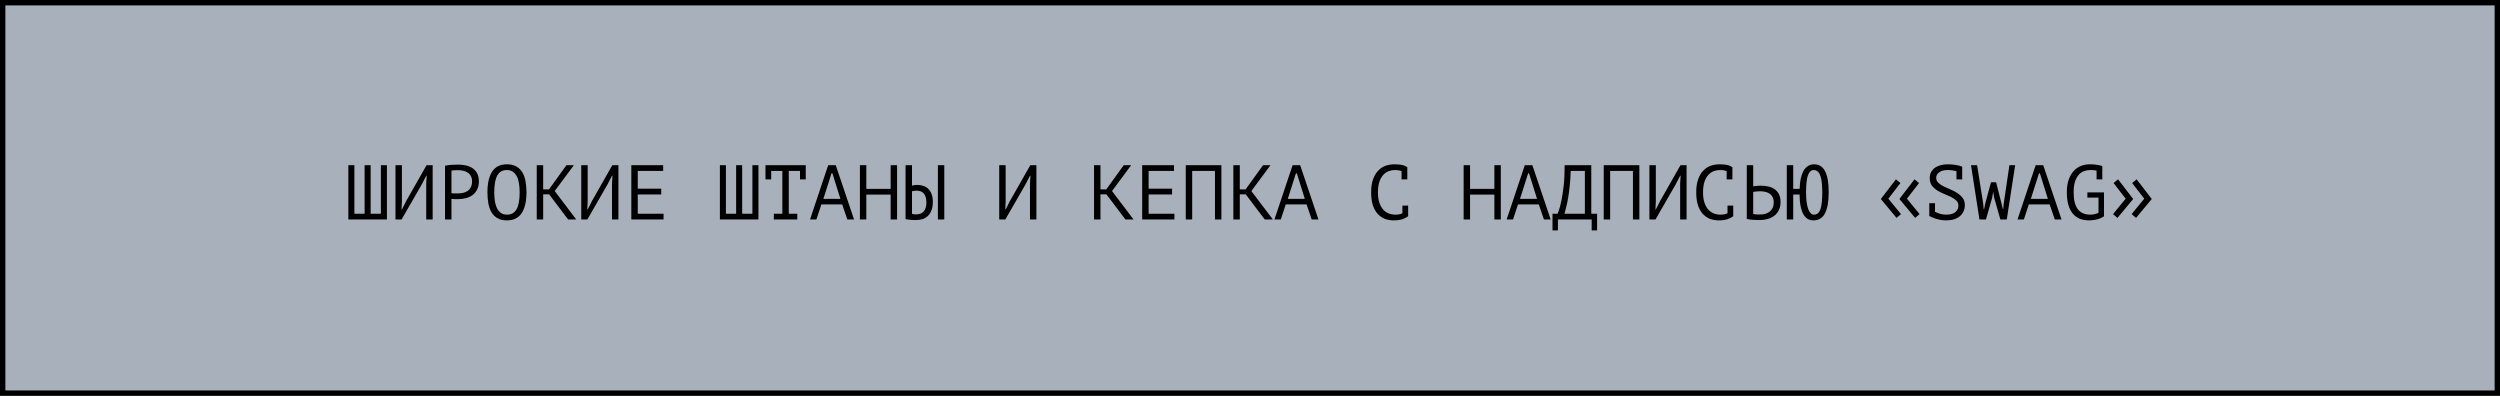 <?xml version="1.0" encoding="UTF-8"?> <svg xmlns="http://www.w3.org/2000/svg" width="581" height="92" viewBox="0 0 581 92" fill="none"><rect x="0.625" y="0.625" width="579.751" height="90.751" fill="#A8B1BB" stroke="black" stroke-width="1.249"></rect><path d="M80.955 51V38.4H82.359V49.668H84.735V38.4H86.139V49.668H88.515V38.4H89.919V51H80.955ZM99.056 42.648L99.164 40.848H99.056L98.012 42.864L93.332 51H91.91V38.4H93.404V46.86L93.314 48.642H93.422L94.448 46.626L99.128 38.4H100.55V51H99.056V42.648ZM103.423 38.526C103.879 38.418 104.371 38.346 104.899 38.31C105.427 38.274 105.949 38.256 106.465 38.256C107.017 38.256 107.575 38.31 108.139 38.418C108.715 38.526 109.237 38.724 109.705 39.012C110.173 39.3 110.551 39.696 110.839 40.2C111.139 40.704 111.289 41.346 111.289 42.126C111.289 42.894 111.151 43.542 110.875 44.07C110.599 44.598 110.233 45.03 109.777 45.366C109.321 45.69 108.799 45.924 108.211 46.068C107.623 46.212 107.017 46.284 106.393 46.284C106.333 46.284 106.231 46.284 106.087 46.284C105.955 46.284 105.811 46.284 105.655 46.284C105.511 46.272 105.367 46.26 105.223 46.248C105.079 46.236 104.977 46.224 104.917 46.212V51H103.423V38.526ZM106.501 39.552C106.189 39.552 105.889 39.558 105.601 39.57C105.313 39.582 105.085 39.612 104.917 39.66V44.88C104.977 44.904 105.073 44.922 105.205 44.934C105.337 44.934 105.475 44.94 105.619 44.952C105.763 44.952 105.901 44.952 106.033 44.952C106.165 44.952 106.261 44.952 106.321 44.952C106.729 44.952 107.131 44.916 107.527 44.844C107.935 44.76 108.301 44.616 108.625 44.412C108.949 44.208 109.207 43.92 109.399 43.548C109.603 43.176 109.705 42.702 109.705 42.126C109.705 41.634 109.609 41.226 109.417 40.902C109.237 40.566 108.991 40.302 108.679 40.11C108.379 39.906 108.037 39.762 107.653 39.678C107.269 39.594 106.885 39.552 106.501 39.552ZM113.28 44.7C113.28 42.612 113.646 41.004 114.378 39.876C115.122 38.748 116.262 38.184 117.798 38.184C118.638 38.184 119.346 38.34 119.922 38.652C120.51 38.964 120.984 39.408 121.344 39.984C121.704 40.548 121.962 41.232 122.118 42.036C122.274 42.828 122.352 43.716 122.352 44.7C122.352 46.788 121.98 48.396 121.236 49.524C120.504 50.652 119.358 51.216 117.798 51.216C116.97 51.216 116.268 51.06 115.692 50.748C115.116 50.436 114.648 49.998 114.288 49.434C113.928 48.858 113.67 48.174 113.514 47.382C113.358 46.578 113.28 45.684 113.28 44.7ZM114.864 44.7C114.864 45.396 114.906 46.056 114.99 46.68C115.086 47.304 115.248 47.856 115.476 48.336C115.704 48.804 116.004 49.182 116.376 49.47C116.748 49.746 117.222 49.884 117.798 49.884C118.83 49.884 119.58 49.464 120.048 48.624C120.528 47.784 120.768 46.476 120.768 44.7C120.768 44.016 120.72 43.362 120.624 42.738C120.54 42.102 120.384 41.55 120.156 41.082C119.928 40.602 119.622 40.224 119.238 39.948C118.854 39.66 118.374 39.516 117.798 39.516C116.778 39.516 116.034 39.942 115.566 40.794C115.098 41.634 114.864 42.936 114.864 44.7ZM127.619 45.168H126.233V51H124.739V38.4H126.233V44.016H127.583L131.633 38.4H133.361L128.915 44.394L133.919 51H132.029L127.619 45.168ZM142.228 42.648L142.336 40.848H142.228L141.184 42.864L136.504 51H135.082V38.4H136.576V46.86L136.486 48.642H136.594L137.62 46.626L142.3 38.4H143.722V51H142.228V42.648ZM146.721 38.4H154.119V39.732H148.215V43.854H153.669V45.186H148.215V49.668H154.209V51H146.721V38.4ZM167.299 51V38.4H168.703V49.668H171.079V38.4H172.483V49.668H174.859V38.4H176.263V51H167.299ZM177.894 38.4H187.254V41.694H185.922V39.732H183.312V49.668H185.292V51H179.838V49.668H181.818V39.732H179.226V41.694H177.894V38.4ZM195.725 47.508H190.883L189.731 51H188.255L192.467 38.4H194.231L198.479 51H196.913L195.725 47.508ZM191.351 46.212H195.311L193.457 40.29H193.241L191.351 46.212ZM206.986 45.222H201.334V51H199.84V38.4H201.334V43.89H206.986V38.4H208.48V51H206.986V45.222ZM217.959 38.4H219.453V51H217.959V38.4ZM210.453 38.4H211.947V43.134C212.031 43.11 212.181 43.08 212.397 43.044C212.613 42.996 212.859 42.972 213.135 42.972C213.579 42.972 214.017 43.032 214.449 43.152C214.881 43.272 215.271 43.482 215.619 43.782C215.967 44.082 216.249 44.49 216.465 45.006C216.681 45.51 216.789 46.146 216.789 46.914C216.789 47.658 216.693 48.294 216.501 48.822C216.309 49.35 216.039 49.788 215.691 50.136C215.343 50.484 214.923 50.742 214.431 50.91C213.939 51.066 213.399 51.144 212.811 51.144C212.655 51.144 212.475 51.138 212.271 51.126C212.067 51.126 211.857 51.114 211.641 51.09C211.425 51.078 211.209 51.054 210.993 51.018C210.789 50.994 210.609 50.958 210.453 50.91V38.4ZM212.919 49.812C213.267 49.812 213.585 49.764 213.873 49.668C214.173 49.56 214.425 49.398 214.629 49.182C214.845 48.954 215.007 48.666 215.115 48.318C215.235 47.97 215.295 47.544 215.295 47.04C215.295 46.5 215.229 46.056 215.097 45.708C214.977 45.348 214.809 45.066 214.593 44.862C214.389 44.646 214.143 44.502 213.855 44.43C213.579 44.346 213.285 44.304 212.973 44.304C212.769 44.304 212.565 44.322 212.361 44.358C212.157 44.382 212.019 44.418 211.947 44.466V49.686C212.043 49.734 212.181 49.77 212.361 49.794C212.541 49.806 212.727 49.812 212.919 49.812ZM239.365 42.648L239.473 40.848H239.365L238.321 42.864L233.641 51H232.219V38.4H233.713V46.86L233.623 48.642H233.731L234.757 46.626L239.437 38.4H240.859V51H239.365V42.648ZM257.135 45.168H255.749V51H254.255V38.4H255.749V44.016H257.099L261.149 38.4H262.877L258.431 44.394L263.435 51H261.545L257.135 45.168ZM265.444 38.4H272.842V39.732H266.938V43.854H272.392V45.186H266.938V49.668H272.932V51H265.444V38.4ZM282.357 39.732H277.065V51H275.571V38.4H283.851V51H282.357V39.732ZM289.514 45.168H288.128V51H286.634V38.4H288.128V44.016H289.478L293.528 38.4H295.256L290.81 44.394L295.814 51H293.924L289.514 45.168ZM303.654 47.508H298.812L297.66 51H296.184L300.396 38.4H302.16L306.408 51H304.842L303.654 47.508ZM299.28 46.212H303.24L301.386 40.29H301.17L299.28 46.212ZM325.726 39.768C325.522 39.684 325.294 39.624 325.042 39.588C324.802 39.54 324.508 39.516 324.16 39.516C323.668 39.516 323.182 39.606 322.702 39.786C322.234 39.966 321.814 40.26 321.442 40.668C321.082 41.076 320.788 41.61 320.56 42.27C320.344 42.93 320.236 43.74 320.236 44.7C320.236 45.564 320.332 46.32 320.524 46.968C320.728 47.616 321.004 48.156 321.352 48.588C321.712 49.02 322.138 49.344 322.63 49.56C323.134 49.776 323.692 49.884 324.304 49.884C324.616 49.884 324.904 49.86 325.168 49.812C325.444 49.752 325.696 49.674 325.924 49.578V47.778H327.256V50.208L327.274 50.244C326.914 50.52 326.458 50.754 325.906 50.946C325.354 51.126 324.682 51.216 323.89 51.216C323.134 51.216 322.432 51.09 321.784 50.838C321.148 50.574 320.596 50.178 320.128 49.65C319.66 49.122 319.294 48.45 319.03 47.634C318.778 46.806 318.652 45.828 318.652 44.7C318.652 43.524 318.796 42.528 319.084 41.712C319.372 40.884 319.762 40.212 320.254 39.696C320.746 39.168 321.316 38.784 321.964 38.544C322.624 38.304 323.326 38.184 324.07 38.184C324.478 38.184 324.832 38.202 325.132 38.238C325.432 38.262 325.696 38.304 325.924 38.364C326.152 38.412 326.35 38.478 326.518 38.562C326.698 38.646 326.872 38.742 327.04 38.85H327.058V41.694H325.726V39.768ZM347.294 45.222H341.642V51H340.148V38.4H341.642V43.89H347.294V38.4H348.788V51H347.294V45.222ZM357.619 47.508H352.777L351.625 51H350.149L354.361 38.4H356.125L360.373 51H358.807L357.619 47.508ZM353.245 46.212H357.205L355.351 40.29H355.135L353.245 46.212ZM371.166 53.538H369.906V51H362.058V53.538H360.798V49.668H362.004C362.052 49.524 362.16 49.206 362.328 48.714C362.508 48.222 362.688 47.526 362.868 46.626C363.06 45.726 363.234 44.598 363.39 43.242C363.546 41.886 363.624 40.272 363.624 38.4H369.816V49.668H371.166V53.538ZM368.322 49.668V39.732H365.028C364.992 41.052 364.914 42.24 364.794 43.296C364.686 44.352 364.56 45.288 364.416 46.104C364.272 46.92 364.122 47.622 363.966 48.21C363.822 48.798 363.696 49.284 363.588 49.668H368.322ZM379.493 39.732H374.201V51H372.707V38.4H380.987V51H379.493V39.732ZM390.466 42.648L390.574 40.848H390.466L389.422 42.864L384.742 51H383.32V38.4H384.814V46.86L384.724 48.642H384.832L385.858 46.626L390.538 38.4H391.96V51H390.466V42.648ZM401.277 39.768C401.073 39.684 400.845 39.624 400.593 39.588C400.353 39.54 400.059 39.516 399.711 39.516C399.219 39.516 398.733 39.606 398.253 39.786C397.785 39.966 397.365 40.26 396.993 40.668C396.633 41.076 396.339 41.61 396.111 42.27C395.895 42.93 395.787 43.74 395.787 44.7C395.787 45.564 395.883 46.32 396.075 46.968C396.279 47.616 396.555 48.156 396.903 48.588C397.263 49.02 397.689 49.344 398.181 49.56C398.685 49.776 399.243 49.884 399.855 49.884C400.167 49.884 400.455 49.86 400.719 49.812C400.995 49.752 401.247 49.674 401.475 49.578V47.778H402.807V50.208L402.825 50.244C402.465 50.52 402.009 50.754 401.457 50.946C400.905 51.126 400.233 51.216 399.441 51.216C398.685 51.216 397.983 51.09 397.335 50.838C396.699 50.574 396.147 50.178 395.679 49.65C395.211 49.122 394.845 48.45 394.581 47.634C394.329 46.806 394.203 45.828 394.203 44.7C394.203 43.524 394.347 42.528 394.635 41.712C394.923 40.884 395.313 40.212 395.805 39.696C396.297 39.168 396.867 38.784 397.515 38.544C398.175 38.304 398.877 38.184 399.621 38.184C400.029 38.184 400.383 38.202 400.683 38.238C400.983 38.262 401.247 38.304 401.475 38.364C401.703 38.412 401.901 38.478 402.069 38.562C402.249 38.646 402.423 38.742 402.591 38.85H402.609V41.694H401.277V39.768ZM405.95 38.4H407.444V43.296C407.504 43.284 407.606 43.272 407.75 43.26C407.894 43.236 408.05 43.218 408.218 43.206C408.386 43.194 408.56 43.182 408.74 43.17C408.92 43.158 409.082 43.152 409.226 43.152C409.802 43.152 410.36 43.212 410.9 43.332C411.452 43.44 411.938 43.638 412.358 43.926C412.79 44.214 413.138 44.604 413.402 45.096C413.666 45.576 413.798 46.188 413.798 46.932C413.798 47.652 413.672 48.276 413.42 48.804C413.168 49.332 412.82 49.77 412.376 50.118C411.932 50.466 411.41 50.724 410.81 50.892C410.222 51.06 409.58 51.144 408.884 51.144C408.716 51.144 408.512 51.138 408.272 51.126C408.032 51.126 407.774 51.114 407.498 51.09C407.234 51.078 406.964 51.054 406.688 51.018C406.424 50.982 406.178 50.934 405.95 50.874V38.4ZM409.082 49.848C409.514 49.848 409.916 49.794 410.288 49.686C410.672 49.566 411.008 49.392 411.296 49.164C411.584 48.924 411.806 48.63 411.962 48.282C412.13 47.922 412.214 47.508 412.214 47.04C412.214 46.536 412.124 46.116 411.944 45.78C411.764 45.444 411.524 45.18 411.224 44.988C410.936 44.784 410.6 44.646 410.216 44.574C409.832 44.49 409.436 44.448 409.028 44.448C408.92 44.448 408.788 44.454 408.632 44.466C408.476 44.478 408.32 44.49 408.164 44.502C408.008 44.514 407.864 44.532 407.732 44.556C407.6 44.58 407.504 44.598 407.444 44.61V49.74C407.612 49.776 407.852 49.806 408.164 49.83C408.476 49.842 408.782 49.848 409.082 49.848ZM416.743 43.89H418.237C418.261 43.05 418.339 42.282 418.471 41.586C418.615 40.89 418.819 40.29 419.083 39.786C419.359 39.282 419.707 38.892 420.127 38.616C420.547 38.328 421.045 38.184 421.621 38.184C422.233 38.184 422.749 38.334 423.169 38.634C423.601 38.934 423.949 39.366 424.213 39.93C424.489 40.494 424.687 41.178 424.807 41.982C424.927 42.786 424.987 43.692 424.987 44.7C424.987 46.848 424.699 48.474 424.123 49.578C423.559 50.67 422.665 51.216 421.441 51.216C420.877 51.216 420.397 51.078 420.001 50.802C419.605 50.526 419.275 50.13 419.011 49.614C418.747 49.086 418.549 48.456 418.417 47.724C418.297 46.98 418.231 46.14 418.219 45.204H416.743V51H415.249V38.4H416.743V43.89ZM419.731 44.7C419.731 46.38 419.893 47.664 420.217 48.552C420.541 49.44 420.991 49.884 421.567 49.884C422.275 49.884 422.773 49.476 423.061 48.66C423.349 47.844 423.493 46.524 423.493 44.7C423.493 43.98 423.463 43.308 423.403 42.684C423.355 42.048 423.259 41.496 423.115 41.028C422.971 40.56 422.767 40.194 422.503 39.93C422.251 39.654 421.921 39.516 421.513 39.516C421.177 39.516 420.895 39.636 420.667 39.876C420.439 40.116 420.253 40.458 420.109 40.902C419.977 41.346 419.881 41.892 419.821 42.54C419.761 43.176 419.731 43.896 419.731 44.7ZM437.105 46.248L440.615 41.676L441.659 42.54L438.851 46.176L441.785 49.758L440.759 50.64L437.105 46.248ZM441.425 46.248L444.935 41.676L445.979 42.54L443.171 46.176L446.105 49.758L445.079 50.64L441.425 46.248ZM449.698 49.218C450.058 49.41 450.46 49.572 450.904 49.704C451.36 49.824 451.816 49.884 452.272 49.884C452.668 49.884 453.04 49.848 453.388 49.776C453.736 49.692 454.036 49.566 454.288 49.398C454.552 49.218 454.756 48.996 454.9 48.732C455.056 48.468 455.134 48.156 455.134 47.796C455.134 47.304 454.966 46.902 454.63 46.59C454.306 46.278 453.898 46.002 453.406 45.762C452.914 45.522 452.38 45.288 451.804 45.06C451.228 44.832 450.694 44.562 450.202 44.25C449.71 43.938 449.296 43.56 448.96 43.116C448.636 42.66 448.474 42.084 448.474 41.388C448.474 40.896 448.57 40.452 448.762 40.056C448.966 39.66 449.248 39.324 449.608 39.048C449.968 38.772 450.4 38.562 450.904 38.418C451.42 38.262 451.99 38.184 452.614 38.184C453.334 38.184 453.988 38.238 454.576 38.346C455.164 38.442 455.632 38.574 455.98 38.742L456.016 38.724V38.76H456.034L456.016 38.814V41.694H454.684V39.768C454.384 39.696 454.054 39.636 453.694 39.588C453.334 39.54 452.95 39.516 452.542 39.516C452.146 39.516 451.786 39.564 451.462 39.66C451.15 39.756 450.88 39.888 450.652 40.056C450.436 40.212 450.268 40.398 450.148 40.614C450.028 40.83 449.968 41.058 449.968 41.298C449.968 41.766 450.13 42.156 450.454 42.468C450.79 42.78 451.204 43.062 451.696 43.314C452.188 43.554 452.722 43.794 453.298 44.034C453.874 44.274 454.408 44.556 454.9 44.88C455.392 45.192 455.8 45.57 456.124 46.014C456.46 46.458 456.628 47.01 456.628 47.67C456.628 48.21 456.526 48.696 456.322 49.128C456.13 49.56 455.848 49.932 455.476 50.244C455.116 50.556 454.666 50.796 454.126 50.964C453.598 51.132 452.998 51.216 452.326 51.216C451.87 51.216 451.438 51.18 451.03 51.108C450.622 51.036 450.244 50.946 449.896 50.838C449.56 50.73 449.254 50.616 448.978 50.496C448.714 50.376 448.504 50.274 448.348 50.19L448.366 50.136V47.22H449.698V49.218ZM460.905 47.382L460.995 48.552H461.121L461.373 47.274L462.705 42.36H463.893L465.135 47.238L465.459 48.57H465.549L465.657 47.346L466.989 38.4H468.321L466.377 51H464.883L463.425 45.888L463.245 44.664H463.191L462.993 45.906L461.535 51H460.023L458.061 38.4H459.483L460.905 47.382ZM476.342 47.508H471.5L470.348 51H468.872L473.084 38.4H474.848L479.096 51H477.53L476.342 47.508ZM471.968 46.212H475.928L474.074 40.29H473.858L471.968 46.212ZM487.243 39.642C486.835 39.558 486.337 39.516 485.749 39.516C485.245 39.516 484.759 39.606 484.291 39.786C483.835 39.954 483.427 40.242 483.067 40.65C482.719 41.058 482.437 41.592 482.221 42.252C482.017 42.912 481.915 43.728 481.915 44.7C481.915 46.476 482.239 47.784 482.887 48.624C483.547 49.464 484.495 49.884 485.731 49.884C486.499 49.884 487.153 49.734 487.693 49.434V45.924H485.101V44.718H488.971V50.262C488.779 50.406 488.545 50.538 488.269 50.658C488.005 50.778 487.717 50.88 487.405 50.964C487.105 51.048 486.787 51.108 486.451 51.144C486.127 51.192 485.809 51.216 485.497 51.216C484.693 51.216 483.973 51.09 483.337 50.838C482.701 50.574 482.161 50.178 481.717 49.65C481.273 49.11 480.931 48.432 480.691 47.616C480.451 46.788 480.331 45.816 480.331 44.7C480.331 43.536 480.481 42.54 480.781 41.712C481.081 40.884 481.477 40.212 481.969 39.696C482.461 39.168 483.025 38.784 483.661 38.544C484.297 38.304 484.951 38.184 485.623 38.184C486.343 38.184 486.937 38.226 487.405 38.31C487.873 38.382 488.269 38.484 488.593 38.616L488.575 38.688V41.694H487.243V39.642ZM496.416 50.64L495.39 49.758L498.324 46.176L495.516 42.54L496.56 41.676L500.07 46.248L496.416 50.64ZM492.096 50.64L491.07 49.758L494.004 46.176L491.196 42.54L492.24 41.676L495.75 46.248L492.096 50.64Z" fill="black"></path></svg> 